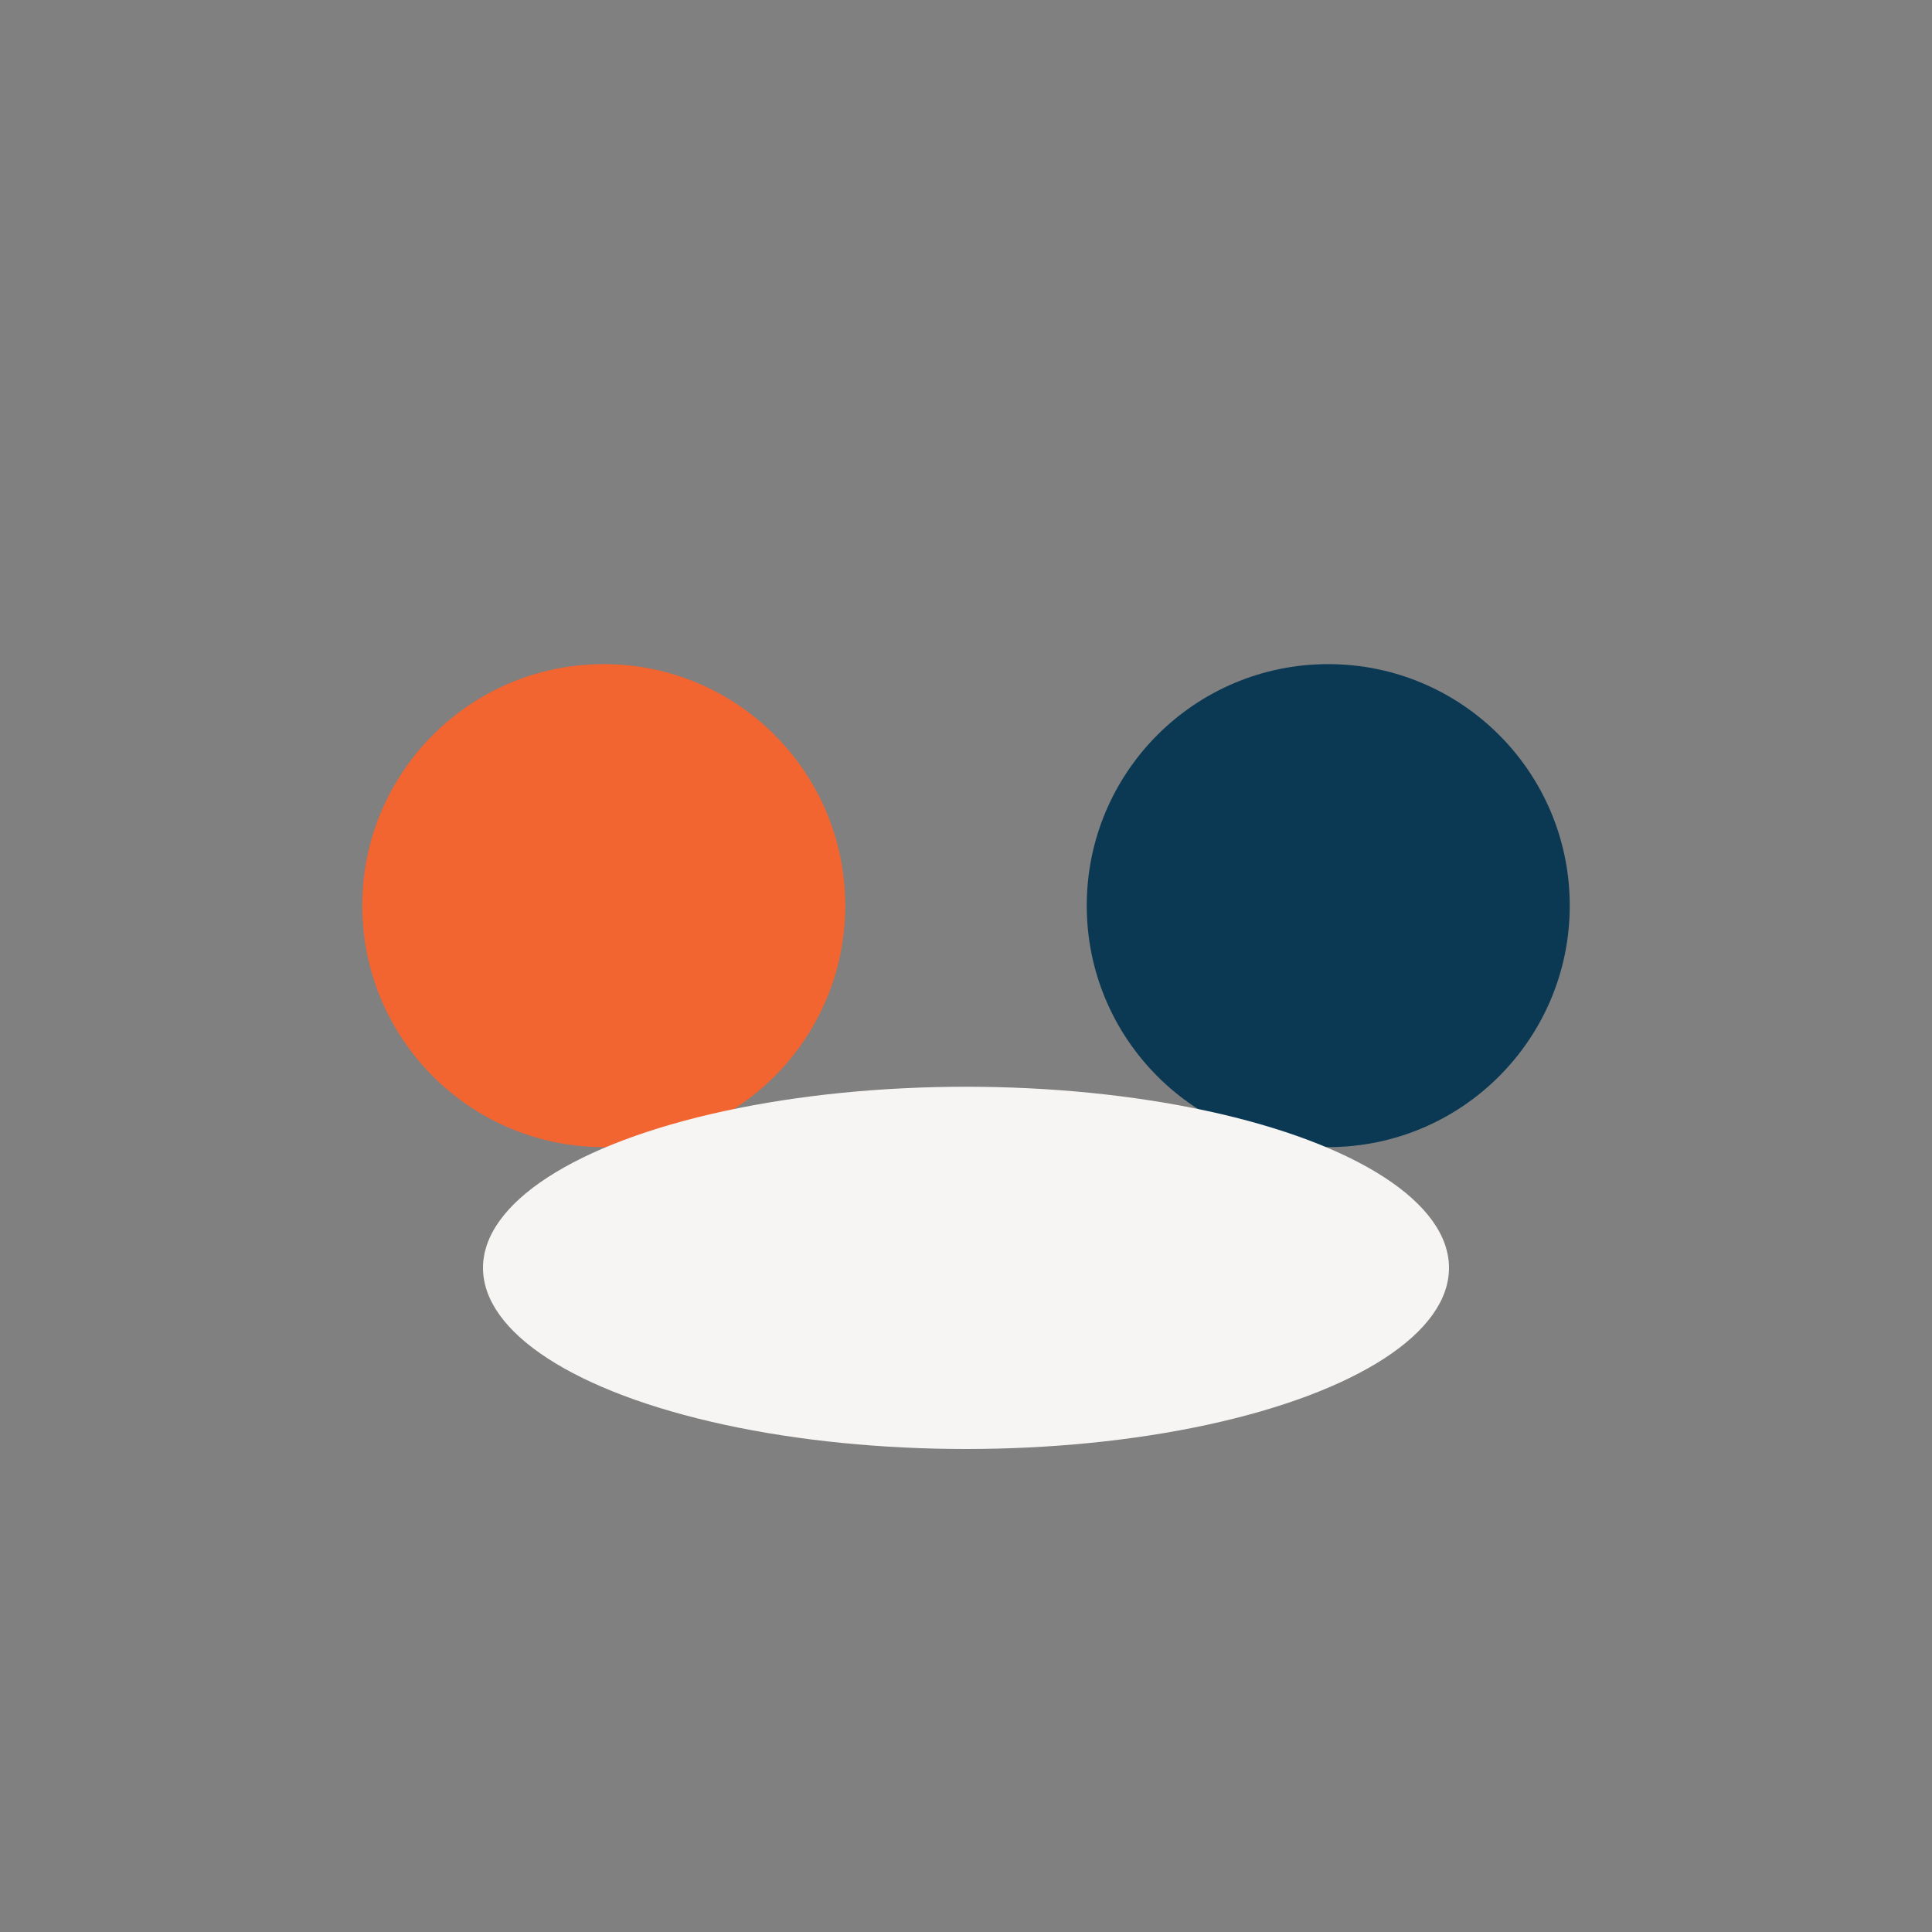 <?xml version="1.0" encoding="UTF-8"?>
<svg xmlns="http://www.w3.org/2000/svg" width="32" height="32" viewBox="0 0 32 32"><rect x="0" y="0" width="32" height="32" fill="#808080" stroke="none"/><circle cx="10" cy="15" r="4" fill="#F26430"/><circle cx="22" cy="15" r="4" fill="#0B3954"/><ellipse cx="16" cy="21" rx="8" ry="3" fill="#F6F5F3"/></svg>